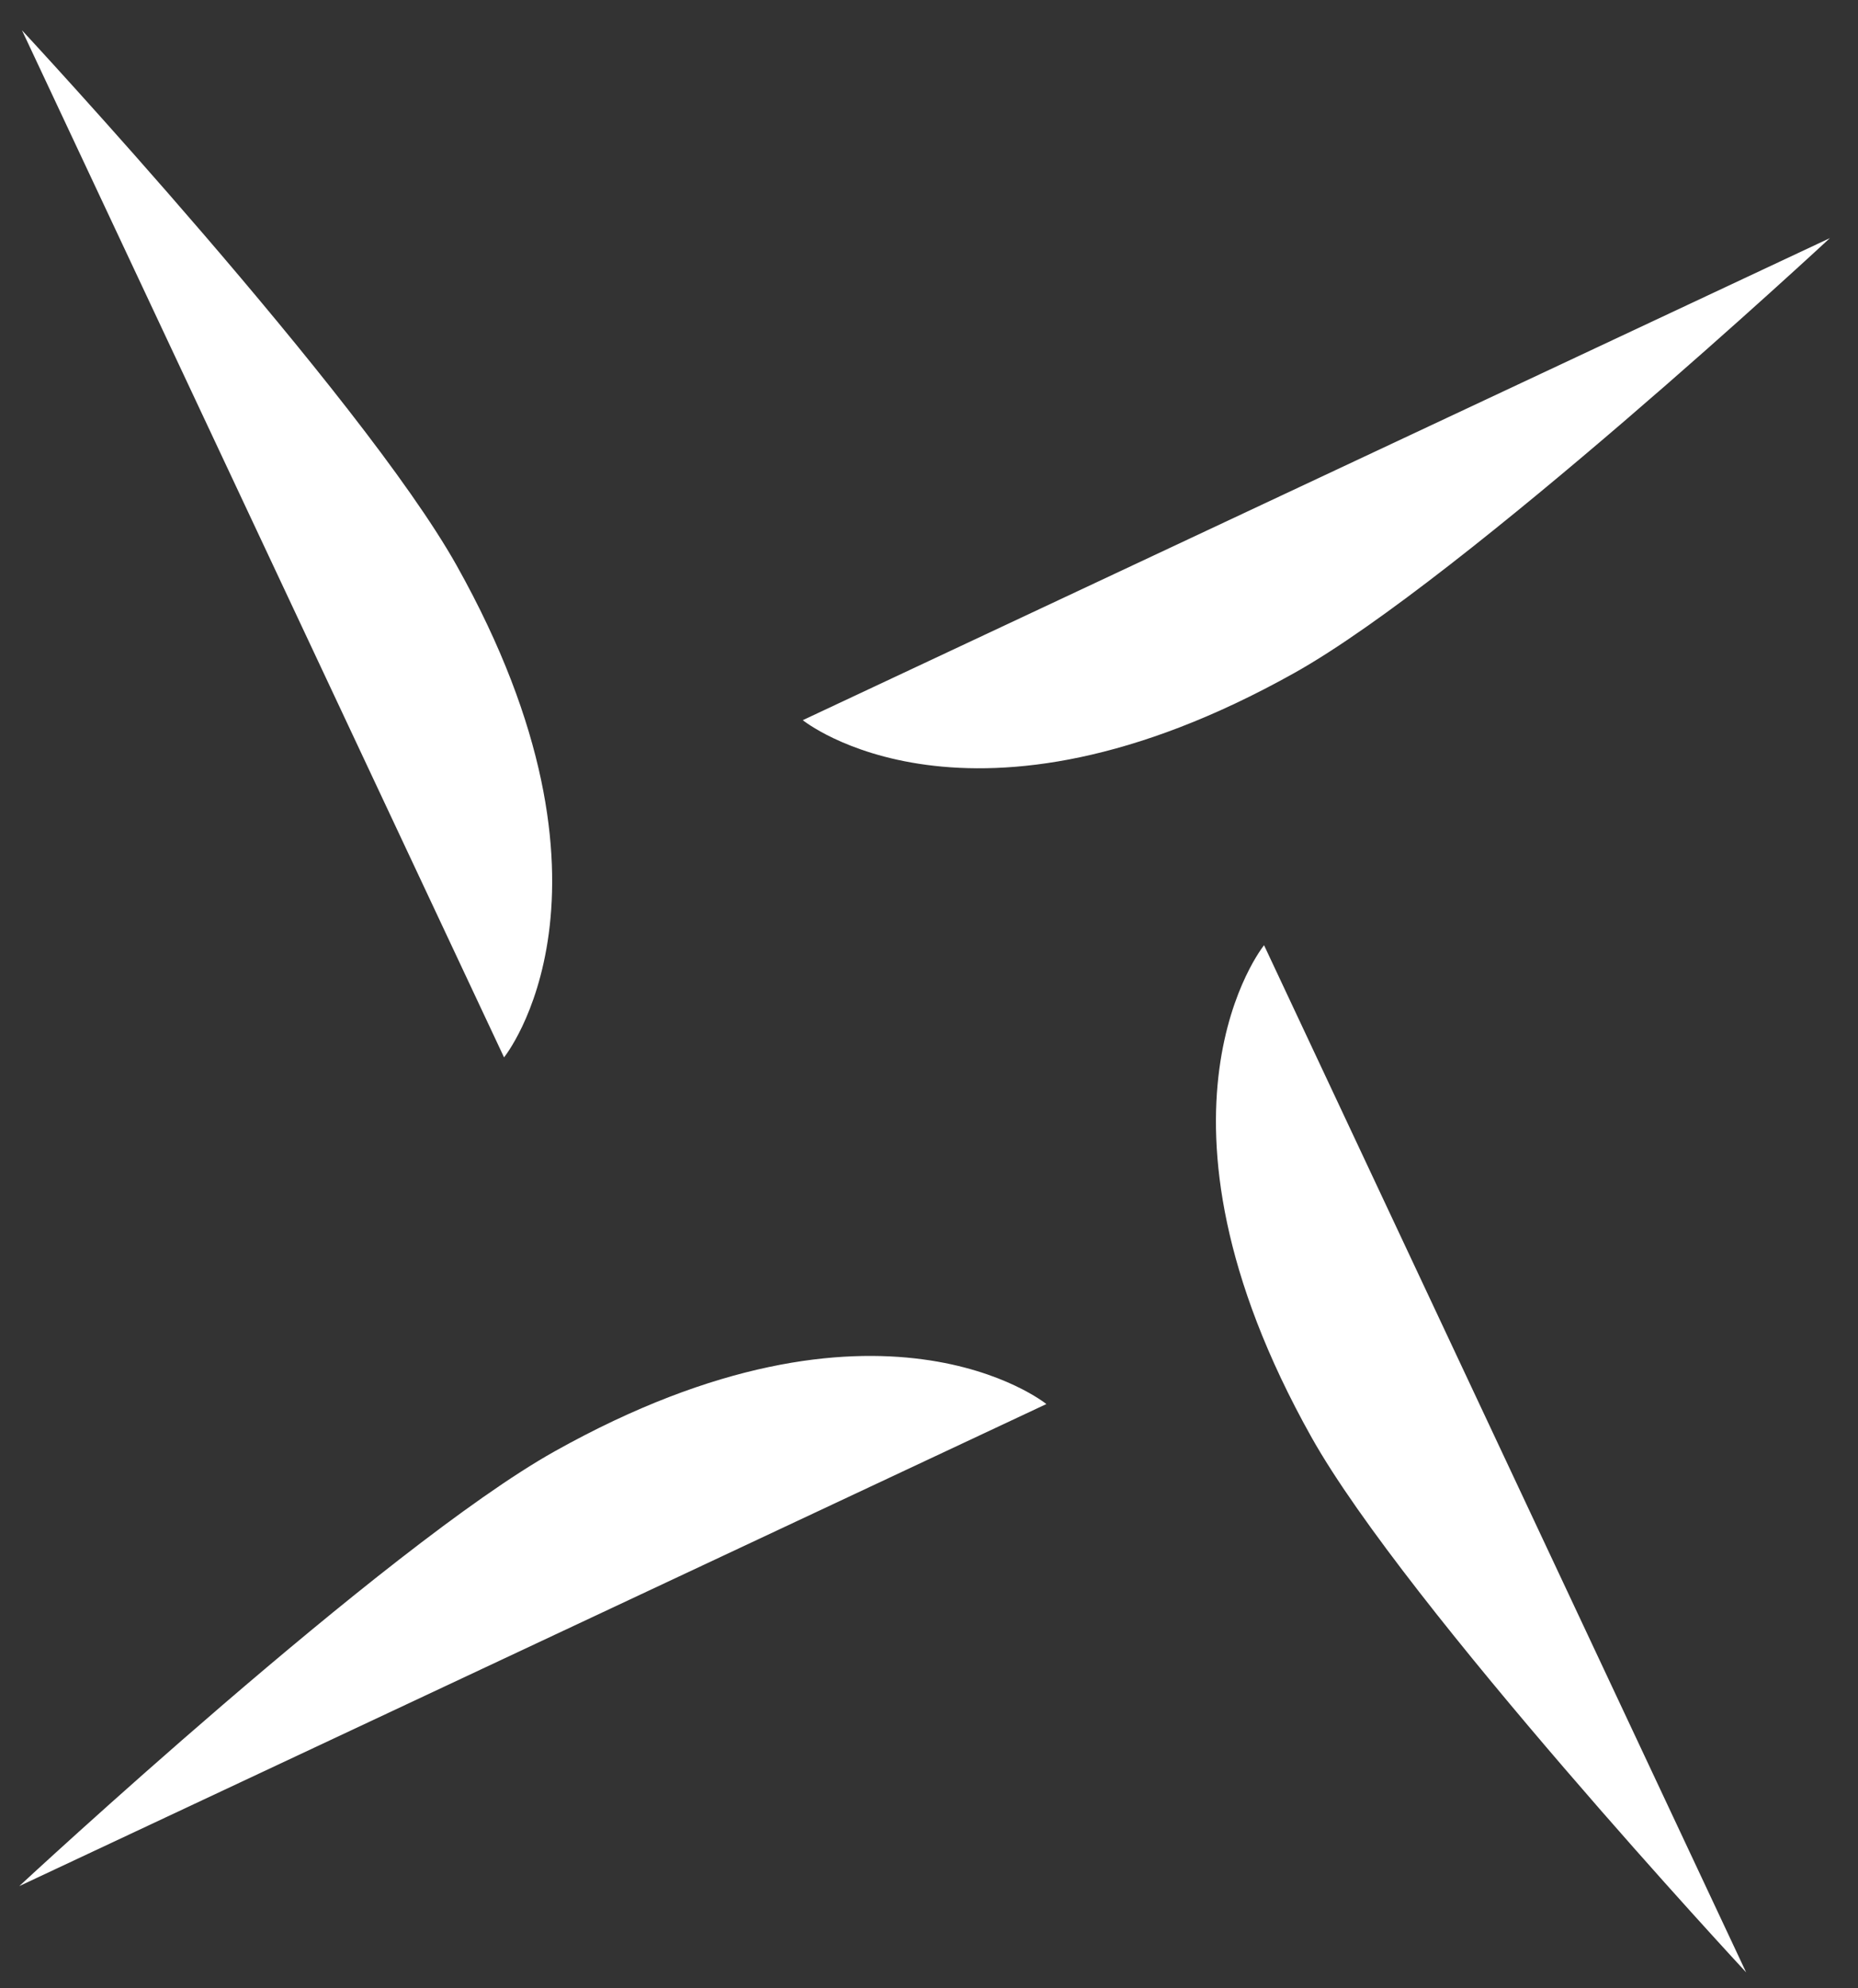 <?xml version="1.0" encoding="UTF-8"?>
<svg width="57px" height="61px" viewBox="0 0 57 61" version="1.1" xmlns="http://www.w3.org/2000/svg" xmlns:xlink="http://www.w3.org/1999/xlink">
    <rect x="0" y="0" width="57" height="61" fill="#333333" stroke="none"/>
    <!-- Generator: Sketch 52.5 (67469) - http://www.bohemiancoding.com/sketch -->
    <title>Artboard</title>
    <desc>Created with Sketch.</desc>
    <g id="Artboard" stroke="none" stroke-width="1" fill="none" fill-rule="evenodd">
        <g id="Group-50-Copy" fill="#FFFFFF">
            <path d="M56.138,7.305 L24.628,22.094 C24.628,22.094 29.727,26.237 39.715,20.642 C44.914,17.73 56.138,7.305 56.138,7.305" id="Fill-42"></path>
            <path d="M53.568,60.51 L38.779,28.999 C38.779,28.999 34.636,34.099 40.231,44.088 C43.143,49.286 53.568,60.51 53.568,60.51" id="Fill-44"></path>
            <path d="M0.591,57.864 L32.101,43.075 C32.101,43.075 27.002,38.932 17.014,44.527 C11.815,47.439 0.591,57.864 0.591,57.864" id="Fill-46"></path>
            <path d="M0.674,0.929 L15.463,32.439 C15.463,32.439 19.607,27.34 14.011,17.352 C11.099,12.153 0.674,0.929 0.674,0.929" id="Fill-48"></path>
        </g>
    </g>
</svg>